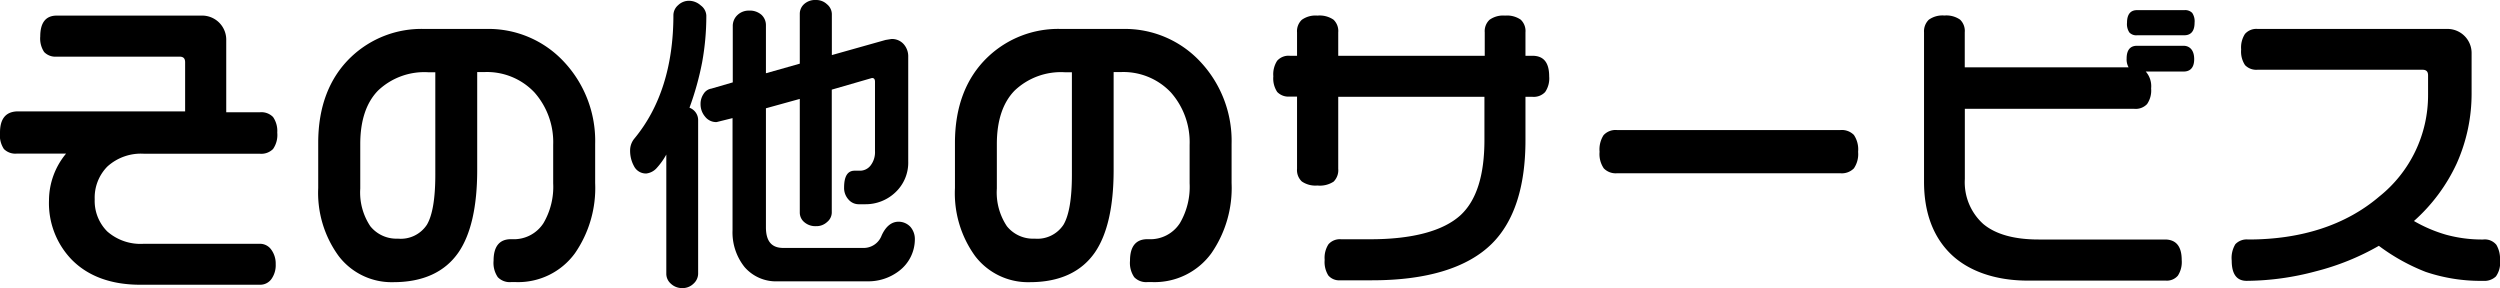 <svg xmlns="http://www.w3.org/2000/svg" viewBox="0 0 320.46 36.93"><path d="M18.51,19.71H33.35A2.12,2.12,0,0,0,35,19.1,3.15,3.15,0,0,0,35.54,17,3.13,3.13,0,0,0,35,15a2.08,2.08,0,0,0-1.67-.61H29V5.19A3.09,3.09,0,0,0,25.83,2H7.27c-1.4,0-2.11.9-2.11,2.67a3.12,3.12,0,0,0,.5,2,2,2,0,0,0,1.61.59H23c.5,0,.73.22.73.73v6.29H2.15C.72,14.35,0,15.25,0,17A3.2,3.2,0,0,0,.5,19.1a2.07,2.07,0,0,0,1.65.59H8.47a9.42,9.42,0,0,0-2.19,6A10.4,10.4,0,0,0,9.2,33.29c2.1,2.13,5.06,3.21,8.79,3.21H33.35a1.77,1.77,0,0,0,1.44-.73,3.06,3.06,0,0,0,.55-1.92A3,3,0,0,0,34.77,32a1.76,1.76,0,0,0-1.42-.75H18.43a6.46,6.46,0,0,1-4.68-1.58,5.53,5.53,0,0,1-1.61-4.12,5.68,5.68,0,0,1,1.62-4.2A6.4,6.4,0,0,1,18.51,19.71Z"/><path d="M62.35,3.71h-8A13.07,13.07,0,0,0,45,7.31c-2.79,2.66-4.21,6.37-4.21,11V24.1a13.73,13.73,0,0,0,2.63,8.73,8.53,8.53,0,0,0,7,3.34c3.79,0,6.61-1.29,8.36-3.83,1.58-2.31,2.39-5.85,2.39-10.53V9.24h.89a8.37,8.37,0,0,1,6.45,2.61,9.62,9.62,0,0,1,2.4,6.72v4.92a9.19,9.19,0,0,1-1.25,5.12,4.5,4.5,0,0,1-4,2.05h-.16c-1.48,0-2.23.93-2.23,2.75a3.24,3.24,0,0,0,.54,2.12,2.12,2.12,0,0,0,1.69.63h.64a9,9,0,0,0,7.56-3.7,14.7,14.7,0,0,0,2.59-9v-5a14.82,14.82,0,0,0-4-10.54A13.2,13.2,0,0,0,62.35,3.71ZM51,30.59A4.29,4.29,0,0,1,47.47,29a7.77,7.77,0,0,1-1.29-4.83V18.46c0-3,.77-5.32,2.3-6.87a8.61,8.61,0,0,1,6.39-2.33h.93V22.39c0,3.05-.36,5.21-1.08,6.42A4,4,0,0,1,51,30.59Z"/><path d="M88.38,13.81A37.35,37.35,0,0,0,90,8a33.13,33.13,0,0,0,.54-6,1.7,1.7,0,0,0-.71-1.3A2.28,2.28,0,0,0,88.35.1a2,2,0,0,0-1.42.56,1.71,1.71,0,0,0-.61,1.27c0,6.49-1.68,11.82-5,15.83a2.37,2.37,0,0,0-.55,1.54,4.08,4.08,0,0,0,.5,2,1.71,1.71,0,0,0,1.57.94,2.12,2.12,0,0,0,1.39-.76,8.77,8.77,0,0,0,1.18-1.67V35.1A1.69,1.69,0,0,0,86,36.37a2.08,2.08,0,0,0,1.46.56,2,2,0,0,0,1.45-.58,1.75,1.75,0,0,0,.58-1.25V15.46A1.69,1.69,0,0,0,88.38,13.81Z"/><path d="M115.19,28.42c-.91,0-1.65.6-2.18,1.77a2.46,2.46,0,0,1-2.42,1.59h-10.2c-1.49,0-2.21-.87-2.21-2.65V13.88l4.34-1.2v14.6a1.59,1.59,0,0,0,.57,1.19,2.15,2.15,0,0,0,1.5.52,2,2,0,0,0,1.44-.54,1.59,1.59,0,0,0,.59-1.17V11.49L111.77,10c.2,0,.39.07.39.49v8.87a2.79,2.79,0,0,1-.57,1.86,1.71,1.71,0,0,1-1.4.66h-.64c-.9,0-1.35.72-1.35,2.15a2.19,2.19,0,0,0,.56,1.54,1.71,1.71,0,0,0,1.27.61h.88a5.52,5.52,0,0,0,3.86-1.52,5.21,5.21,0,0,0,1.65-4V7.3a2.35,2.35,0,0,0-.6-1.66A2,2,0,0,0,114.26,5h0l-.74.12-6.89,1.94V1.79A1.67,1.67,0,0,0,106,.54,2,2,0,0,0,104.59,0a2.1,2.1,0,0,0-1.52.53,1.67,1.67,0,0,0-.55,1.22V8.16L98.18,9.39V3.27a1.81,1.81,0,0,0-.57-1.37A2.26,2.26,0,0,0,96,1.36a2.08,2.08,0,0,0-1.46.56,1.9,1.9,0,0,0-.61,1.43v7.21l-2.75.8a1.42,1.42,0,0,0-1,.69,2.25,2.25,0,0,0-.38,1.3,2.44,2.44,0,0,0,.57,1.59,1.81,1.81,0,0,0,1.48.71h0l2.05-.51V29.51a7.11,7.11,0,0,0,1.54,4.72,5.32,5.32,0,0,0,4.29,1.83h11.4a6.47,6.47,0,0,0,4.14-1.35,5.1,5.1,0,0,0,2-4,2.4,2.4,0,0,0-.56-1.62A2.08,2.08,0,0,0,115.19,28.42Z"/><path d="M144,3.71h-8a13.07,13.07,0,0,0-9.38,3.6c-2.79,2.66-4.21,6.37-4.21,11V24.1A13.73,13.73,0,0,0,125,32.83a8.53,8.53,0,0,0,7,3.34c3.79,0,6.61-1.29,8.36-3.83,1.58-2.31,2.39-5.85,2.39-10.53V9.24h.89a8.37,8.37,0,0,1,6.45,2.61,9.62,9.62,0,0,1,2.4,6.72v4.92a9.19,9.19,0,0,1-1.25,5.12,4.5,4.5,0,0,1-4,2.05h-.16c-1.48,0-2.23.93-2.23,2.75a3.24,3.24,0,0,0,.54,2.12,2.12,2.12,0,0,0,1.69.63h.64a9,9,0,0,0,7.56-3.7,14.7,14.7,0,0,0,2.59-9v-5a14.82,14.82,0,0,0-4-10.54A13.2,13.2,0,0,0,144,3.71ZM132.63,30.59A4.29,4.29,0,0,1,129.07,29a7.77,7.77,0,0,1-1.29-4.83V18.46c0-3,.77-5.32,2.3-6.87a8.61,8.61,0,0,1,6.39-2.33h.93V22.39c0,3.05-.36,5.21-1.08,6.42A4,4,0,0,1,132.63,30.59Z"/><path d="M196.43,7.15h-.89v-3a2,2,0,0,0-.61-1.63,3.08,3.08,0,0,0-2-.52,3,3,0,0,0-2,.54,2,2,0,0,0-.61,1.61v3H171.54v-3a2,2,0,0,0-.61-1.63A3.15,3.15,0,0,0,168.87,2a3,3,0,0,0-2,.54,2,2,0,0,0-.61,1.61v3h-.93a1.94,1.94,0,0,0-1.62.64,3.2,3.2,0,0,0-.49,2,3.12,3.12,0,0,0,.5,2,2,2,0,0,0,1.61.59h.93v9.25a2,2,0,0,0,.61,1.63,3.08,3.08,0,0,0,2,.52,3.2,3.2,0,0,0,2.08-.5,2.07,2.07,0,0,0,.59-1.65V12.41h18.74v5.53c0,4.5-1,7.74-3.07,9.65-2.2,2-6.1,3.08-11.58,3.08h-3.72a1.94,1.94,0,0,0-1.62.64,3.2,3.2,0,0,0-.49,2,3.25,3.25,0,0,0,.47,2,1.82,1.82,0,0,0,1.52.62h4.08c7,0,12.21-1.58,15.35-4.68,2.87-2.84,4.32-7.31,4.32-13.27V12.41h.89a2,2,0,0,0,1.63-.61,3.08,3.08,0,0,0,.52-2C198.58,8,197.86,7.15,196.43,7.15Z"/><path d="M235.91,16.67H207.27a2.08,2.08,0,0,0-1.72.66,3.38,3.38,0,0,0-.51,2.13,3.24,3.24,0,0,0,.54,2.12,2.12,2.12,0,0,0,1.69.63h28.64a2.17,2.17,0,0,0,1.73-.63,3.24,3.24,0,0,0,.54-2.12,3.33,3.33,0,0,0-.54-2.16A2.17,2.17,0,0,0,235.91,16.67Z"/><path d="M280,1.3h-6.08c-.58,0-1.27.28-1.27,1.61a1.93,1.93,0,0,0,.3,1.25,1.2,1.2,0,0,0,1,.36H280c.6,0,1.31-.28,1.31-1.61a1.93,1.93,0,0,0-.3-1.25A1.25,1.25,0,0,0,280,1.3Z"/><path d="M279.91,5.87h-6c-.6,0-1.31.28-1.31,1.63a2.08,2.08,0,0,0,.25,1.13h-21V4.14a2,2,0,0,0-.61-1.63,3.08,3.08,0,0,0-2-.52,3,3,0,0,0-2,.54,2.07,2.07,0,0,0-.61,1.61V23.3c0,3.86,1.12,6.94,3.32,9.15s5.67,3.52,10,3.52h17.68a1.84,1.84,0,0,0,1.54-.64,3.2,3.2,0,0,0,.49-2c0-1.75-.72-2.63-2.15-2.63H261.31c-3.15,0-5.54-.68-7.1-2a7.19,7.19,0,0,1-2.35-5.75v-9h21.73a2,2,0,0,0,1.63-.61,3.06,3.06,0,0,0,.52-2,2.85,2.85,0,0,0-.69-2.17h4.86c.62,0,1.35-.28,1.35-1.59S280.53,5.87,279.91,5.87Z"/><path d="M320,31.39a1.91,1.91,0,0,0-1.7-.69,17.4,17.4,0,0,1-4.78-.62,18.33,18.33,0,0,1-4.09-1.75A22.51,22.51,0,0,0,314.89,21a21.92,21.92,0,0,0,1.93-9.13v-5a3.09,3.09,0,0,0-3.15-3.16H289.39a1.94,1.94,0,0,0-1.62.64,3.2,3.2,0,0,0-.49,2,3.12,3.12,0,0,0,.5,2,2,2,0,0,0,1.61.59h21.12c.5,0,.73.22.73.73v2.48A16.61,16.61,0,0,1,305,25.18c-4.3,3.67-10,5.52-16.82,5.52a2,2,0,0,0-1.64.6,3.41,3.41,0,0,0-.47,2.11c0,1.72.64,2.59,1.91,2.59a35,35,0,0,0,8.86-1.22,32,32,0,0,0,8.09-3.27,25.38,25.38,0,0,0,6,3.34A22,22,0,0,0,318.31,36a2.12,2.12,0,0,0,1.63-.57,3,3,0,0,0,.52-2.06A3.54,3.54,0,0,0,320,31.39Z"/></svg>